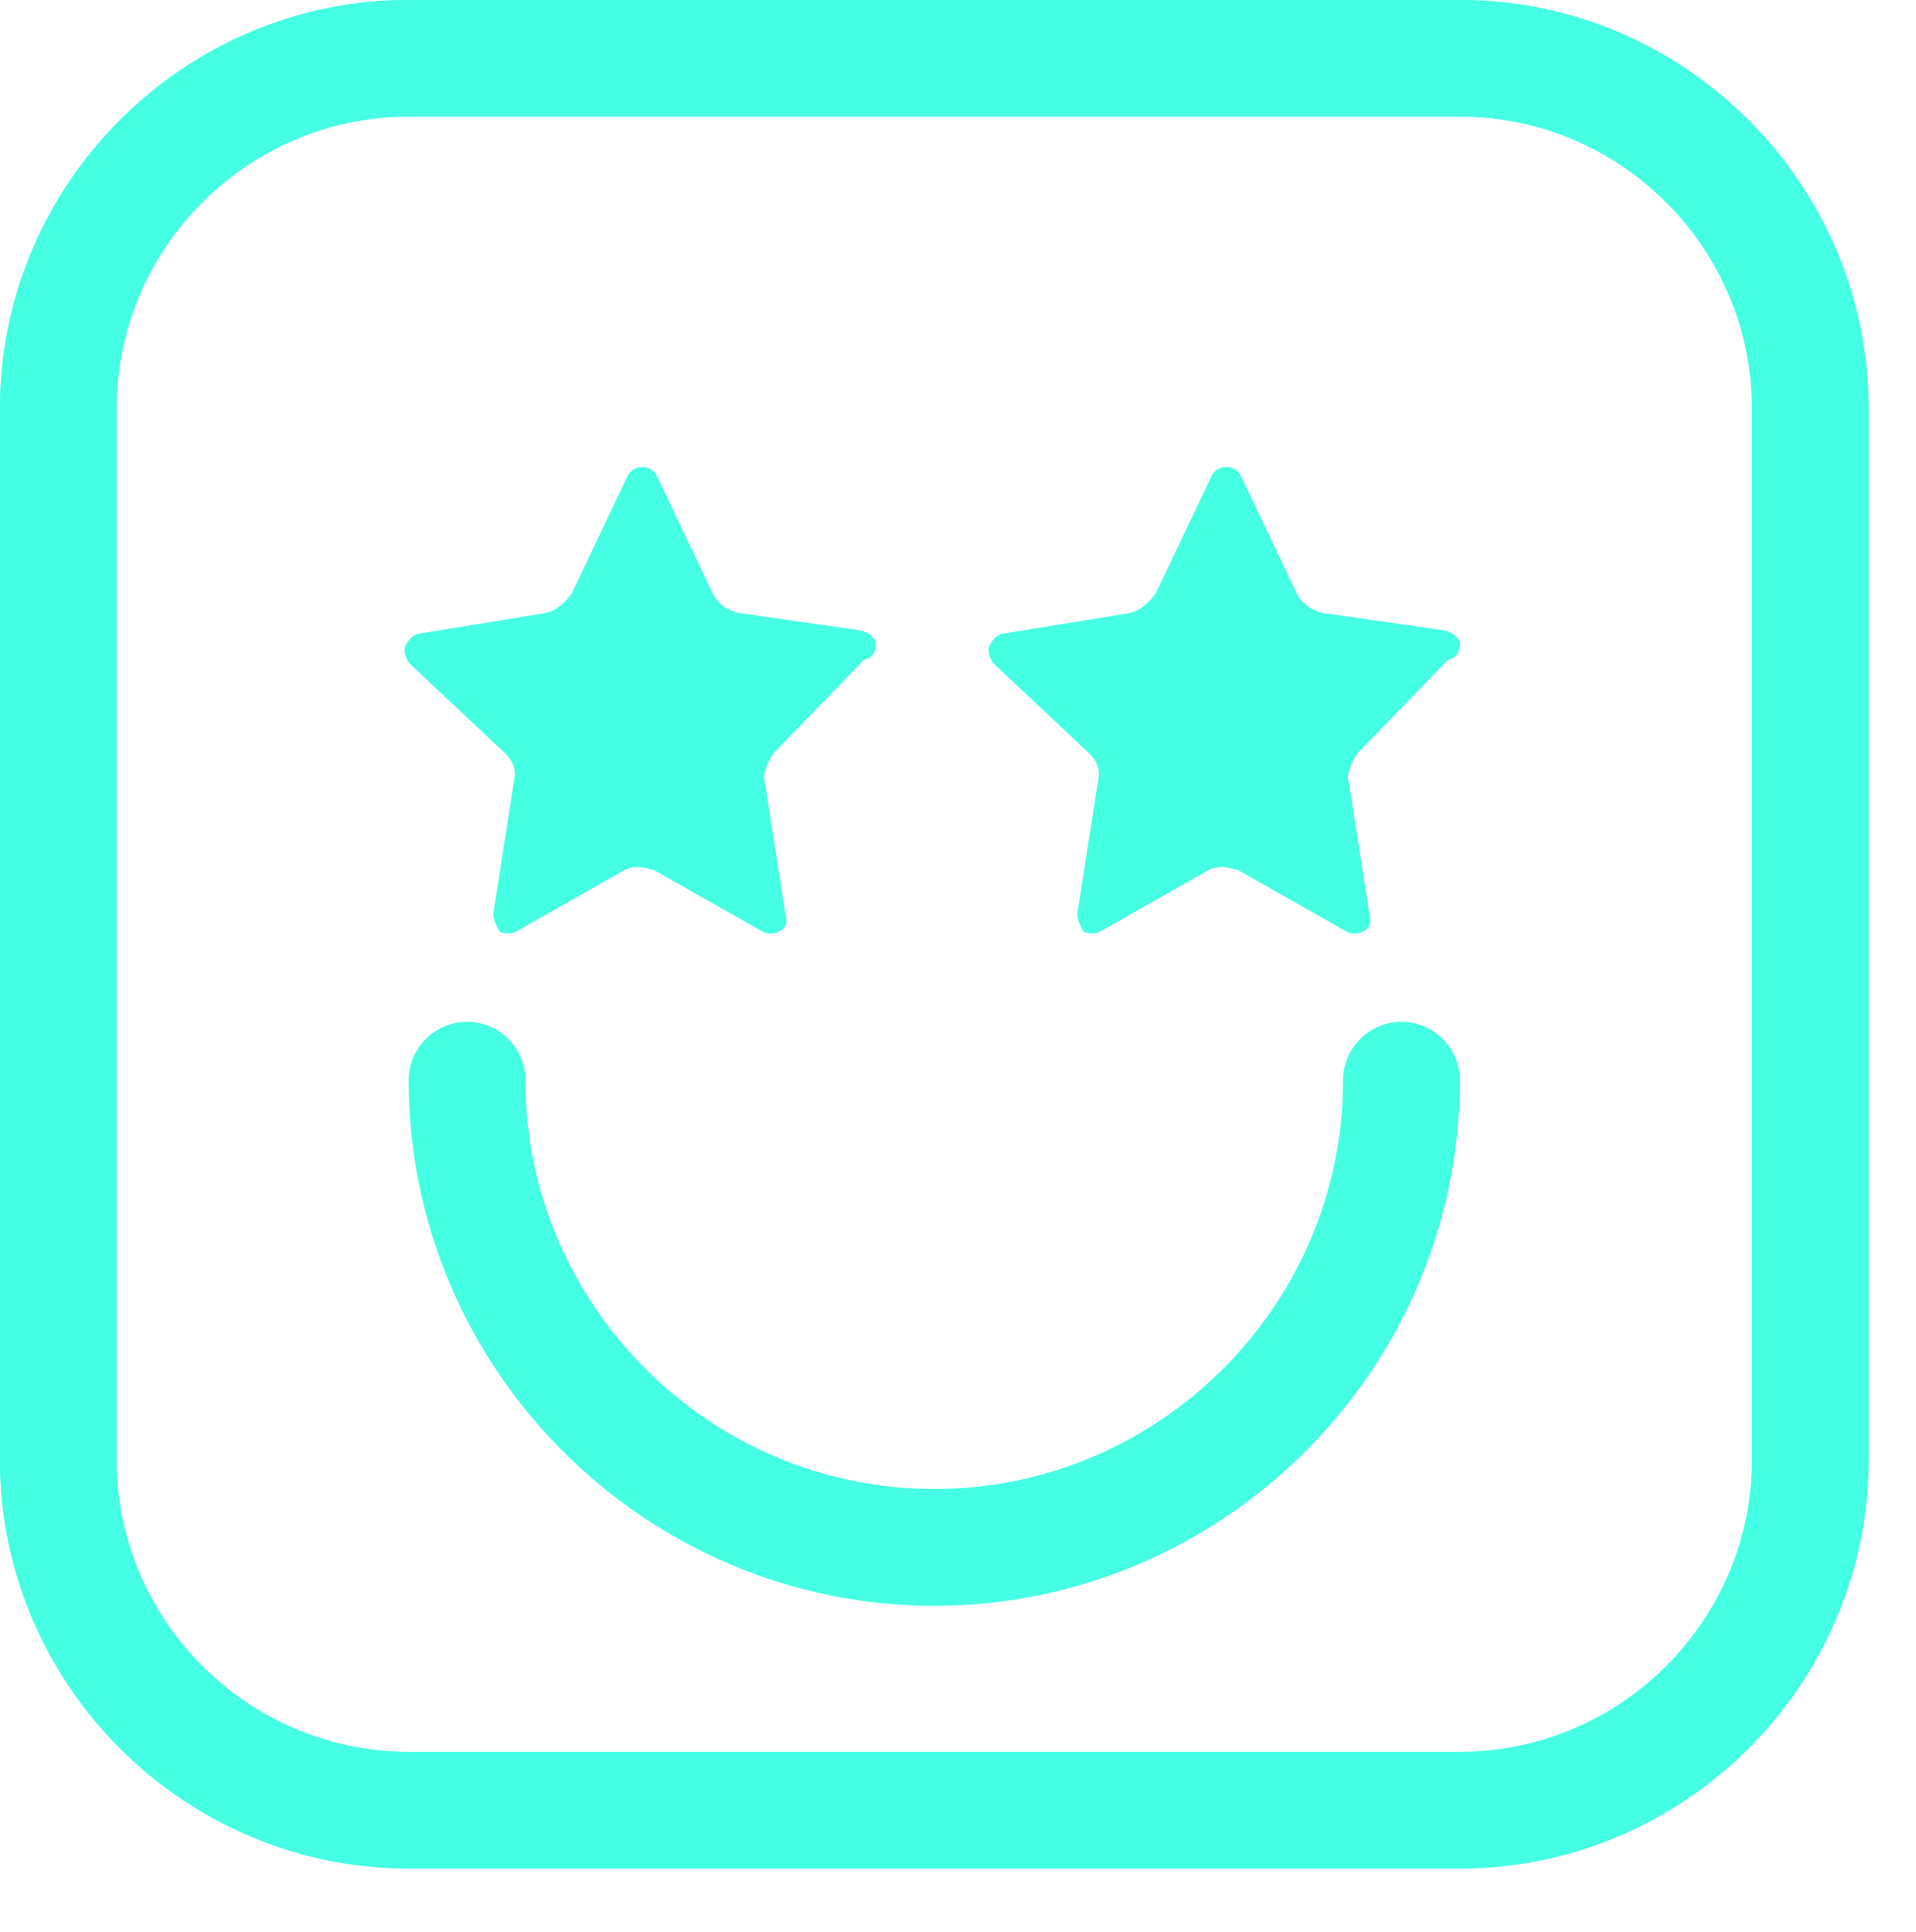 <svg xmlns="http://www.w3.org/2000/svg" xmlns:xlink="http://www.w3.org/1999/xlink" class="looka-1j8o68f" viewBox="0 0 102.49 103.333" style="max-height: 500px" width="102.49" height="103.333"><defs id="SvgjsDefs4607"></defs><g fill="#44FFE4" transform="matrix(1.562,0,0,1.562,-28.125,-28.125)" id="SvgjsG4608"><g xmlns="http://www.w3.org/2000/svg" fill="#44FFE4"><path fill="#44FFE4" d="M35.3,43.8c0.3,0.3,0.4,0.6,0.3,1l-0.7,4.5c0,0.2,0.1,0.4,0.2,0.6c0.2,0.1,0.4,0.1,0.6,0l3.7-2.1c0.2-0.1,0.3-0.1,0.5-0.1   s0.4,0.1,0.5,0.1l3.7,2.1c0.2,0.1,0.4,0.1,0.6,0c0.2-0.1,0.3-0.3,0.2-0.6l-0.7-4.5c-0.1-0.3,0.1-0.7,0.3-1l3.1-3.2   C48,40.5,48,40.2,48,40c-0.1-0.2-0.2-0.3-0.5-0.4L43.3,39c-0.4-0.1-0.7-0.3-0.9-0.7l-1.9-4C40.4,34.1,40.2,34,40,34   s-0.4,0.1-0.5,0.3l-1.9,4c-0.2,0.3-0.5,0.6-0.9,0.7l-4.3,0.7c-0.2,0-0.4,0.2-0.5,0.4c-0.1,0.2,0,0.4,0.1,0.6L35.3,43.8z"></path><path fill="#44FFE4" d="M55.3,43.8c0.3,0.3,0.4,0.6,0.3,1l-0.7,4.5c0,0.2,0.1,0.4,0.2,0.6c0.2,0.1,0.4,0.1,0.6,0l3.7-2.1c0.2-0.1,0.3-0.1,0.5-0.1   s0.4,0.1,0.5,0.1l3.7,2.1c0.2,0.1,0.4,0.1,0.6,0c0.2-0.1,0.3-0.3,0.2-0.6l-0.7-4.5c-0.1-0.3,0.1-0.7,0.3-1l3.1-3.2   C68,40.5,68,40.2,68,40c-0.1-0.2-0.2-0.3-0.5-0.4L63.3,39c-0.4-0.1-0.7-0.3-0.9-0.7l-1.9-4C60.4,34.1,60.2,34,60,34   s-0.4,0.1-0.5,0.3l-1.9,4c-0.2,0.3-0.5,0.6-0.9,0.7l-4.3,0.7c-0.2,0-0.4,0.2-0.5,0.4c-0.1,0.2,0,0.4,0.1,0.6L55.3,43.8z"></path><path fill="#44FFE4" d="M66,53c-1.1,0-2,0.9-2,2c0,7.7-6.3,14-14,14s-14-6.3-14-14c0-1.1-0.9-2-2-2s-2,0.9-2,2c0,9.9,8.1,18,18,18s18-8.1,18-18   C68,53.9,67.1,53,66,53z"></path><path fill="#44FFE4" d="M68,18H32c-7.7,0-14,6.3-14,14v36c0,7.7,6.3,14,14,14h36c7.7,0,14-6.3,14-14V32C82,24.3,75.7,18,68,18z M78,68   c0,5.5-4.5,10-10,10H32c-5.5,0-10-4.5-10-10V32c0-5.5,4.5-10,10-10h36c5.5,0,10,4.5,10,10V68z"></path></g></g><g fill="#111111" transform="matrix(1.277,0,0,1.277,115.334,-12.043)" id="SvgjsG4609"><path fill="#111111" d="M20.293 16.934 l-10.742 0 l0 6.406 l9.277 0 l0 5.098 l-9.277 0 l0 11.563 l-5.898 0 l0 -28.223 l16.641 0 l0 5.156 z M36.705 40.391 c-6.191 0 -11.035 -3.164 -11.035 -10.273 l0 -18.34 l5.859 0 l0 17.539 c0 4.297 2.285 5.898 5.176 5.898 c2.91 0 5.215 -1.621 5.215 -5.898 l0 -17.539 l5.859 0 l0 18.34 c0 7.109 -4.863 10.273 -11.074 10.273 z M74.737 11.777 l5.84 0 l0 28.223 l-6.777 0 l-12.5 -20.176 l0 20.176 l-5.84 0 l0 -28.223 l6.699 0 l12.578 20.059 l0 -20.059 z M104.492 40.391 c-2.188 0 -4.844 -0.586 -7.461 -1.953 l2.481 -4.824 c1.387 0.977 2.734 1.504 4.277 1.504 c2.305 0 3.477 -1.387 3.477 -4.688 l0 -18.652 l5.859 0 l0 19.746 c0 5.781 -3.516 8.867 -8.633 8.867 z M137.31 16.934 l-10.469 0 l0 6.406 l9.277 0 l0 5.098 l-9.277 0 l0 6.387 l10.469 0 l0 5.176 l-16.367 0 l0 -28.223 l16.367 0 l0 5.156 z M154.756 40.391 c-6.191 0 -11.035 -3.164 -11.035 -10.273 l0 -18.34 l5.859 0 l0 17.539 c0 4.297 2.285 5.898 5.176 5.898 c2.91 0 5.215 -1.621 5.215 -5.898 l0 -17.539 l5.859 0 l0 18.34 c0 7.109 -4.863 10.273 -11.074 10.273 z M170.425 40 l10.996 -14.727 l-10.684 -13.496 l7.129 0 l7.031 9.258 l7.031 -9.258 l7.129 0 l-10.684 13.496 l10.996 14.727 l-7.461 0 l-7.012 -9.98 l-7.012 9.98 l-7.461 0 z"></path></g><g fill="#111111" transform="matrix(3.126,0,0,3.126,109.809,34.807)" id="SvgjsG4610"><path fill="#111111" d="M3.26 20 l0 -15 l7.36 0 l0 1.16 l-6.32 0 l0 5.7 l6.26 0 l0 0.92 l-6.26 0 l0 6.06 l6.46 0 l0 1.16 l-7.5 0 z M18.86 20 l-5.8 -12.88 l0 12.88 l-1.1 0 l0 -15 l1.18 0 l5.8 12.3 l0.14 -12.3 l1.08 0 l0 15 l-1.3 0 z M22.02 20 l0 -15 l1.08 0 l0 13.92 l5.1 0 l0 1.08 l-6.18 0 z M29.32 20 l0 -15 l1.28 0 l0 15 l-1.28 0 z M36.32 20.18 c-1.267 0 -2.213 -0.333 -2.84 -1 s-0.94 -1.653 -0.94 -2.96 l0 -7.4 c0 -1.333 0.313 -2.327 0.94 -2.98 s1.64 -0.98 3.04 -0.98 c1.32 0 2.287 0.33 2.9 0.99 s0.92 1.637 0.92 2.93 l0 1.08 l-1.08 0 l0 -1.28 c0 -0.333 -0.04 -0.67 -0.12 -1.01 s-0.223 -0.65 -0.43 -0.93 s-0.49 -0.507 -0.85 -0.68 s-0.82 -0.26 -1.38 -0.26 s-1.023 0.077 -1.39 0.23 s-0.66 0.37 -0.88 0.65 s-0.377 0.61 -0.47 0.99 s-0.14 0.797 -0.14 1.25 l0 7.48 c0 0.467 0.047 0.883 0.14 1.25 s0.25 0.677 0.47 0.93 s0.507 0.447 0.86 0.58 s0.783 0.2 1.29 0.2 c0.56 0 1.027 -0.07 1.4 -0.21 s0.673 -0.337 0.9 -0.59 s0.39 -0.56 0.49 -0.92 s0.15 -0.753 0.15 -1.18 l0 -2.94 l-3.14 -0.02 l0 -0.98 l4.18 0.02 l0 3.78 c0 1.32 -0.307 2.31 -0.92 2.97 s-1.647 0.99 -3.1 0.99 z M48.78 20 l-5.8 -12.88 l0 12.88 l-1.1 0 l0 -15 l1.18 0 l5.8 12.3 l0.14 -12.3 l1.08 0 l0 15 l-1.3 0 z M51.74 20 l0 -15 l7.36 0 l0 1.16 l-6.32 0 l0 5.7 l6.26 0 l0 0.92 l-6.26 0 l0 6.06 l6.46 0 l0 1.16 l-7.5 0 z"></path></g></svg>